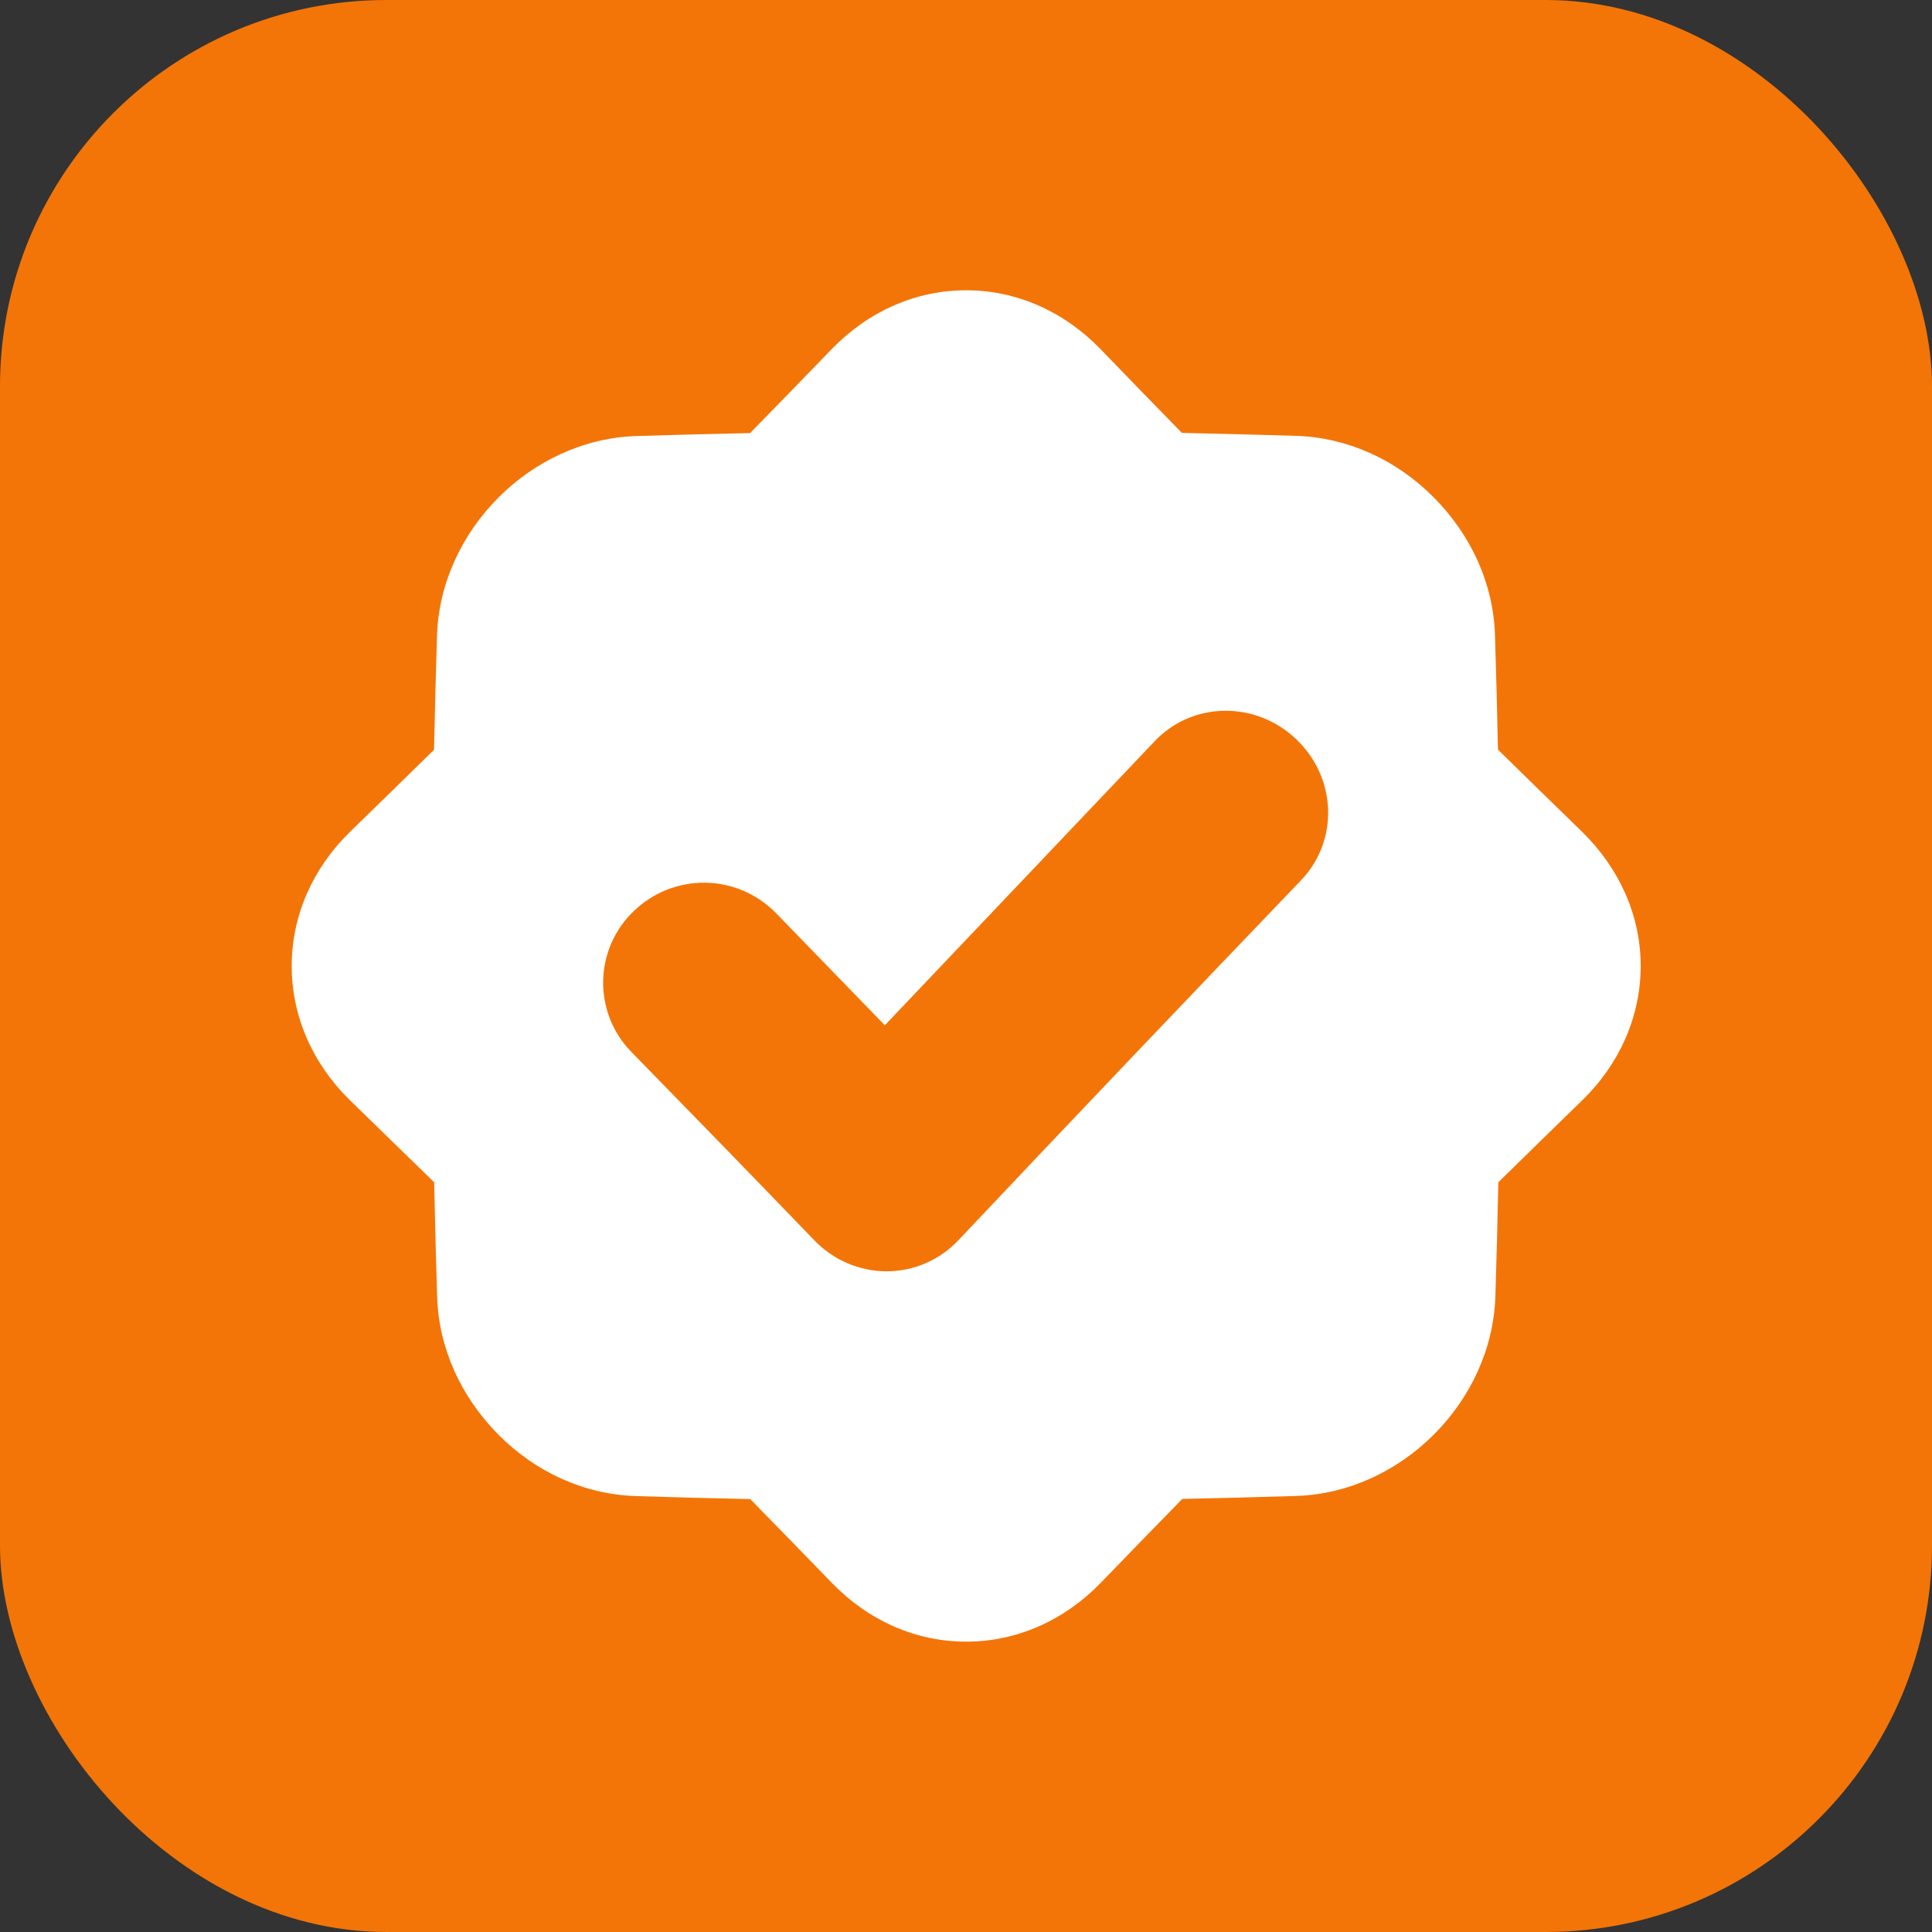 <svg width="60" height="60" viewBox="0 0 60 60" fill="none" xmlns="http://www.w3.org/2000/svg">
<rect x="0" y="0" width="60" height="60" fill="#333333" stroke="none"/>
<rect width="60" height="60" rx="12" fill="#F37507"/>
<g clip-path="url(#clip0_112_6199)">
<path d="M49.13 25.829C48.262 24.986 47.392 24.136 46.52 23.279C46.496 22.093 46.465 20.907 46.428 19.722C46.379 18.135 45.693 16.621 44.523 15.444C43.354 14.268 41.837 13.586 40.255 13.536C39.071 13.5 37.888 13.469 36.705 13.444C35.852 12.573 35.006 11.702 34.168 10.832C33.033 9.666 31.564 9.014 30.001 9.015C28.437 9.015 26.967 9.671 25.84 10.832C24.997 11.704 24.149 12.576 23.294 13.45C22.111 13.474 20.928 13.505 19.746 13.542C16.487 13.653 13.683 16.465 13.572 19.727C13.535 20.913 13.504 22.099 13.479 23.284C12.608 24.14 11.738 24.99 10.869 25.834C9.71 26.965 9.059 28.441 9.059 30C9.059 31.558 9.706 33.035 10.869 34.17C11.738 35.014 12.609 35.863 13.484 36.717C13.508 37.904 13.538 39.09 13.576 40.277C13.626 41.867 14.311 43.377 15.479 44.555C16.648 45.733 18.164 46.413 19.749 46.462C20.932 46.5 22.115 46.531 23.299 46.555C24.152 47.426 24.999 48.296 25.841 49.165C26.971 50.331 28.442 50.983 30.008 50.983C31.574 50.982 33.041 50.331 34.175 49.166C35.017 48.295 35.864 47.423 36.718 46.55C37.901 46.526 39.084 46.495 40.267 46.458C43.525 46.347 46.329 43.536 46.44 40.273C46.477 39.088 46.508 37.903 46.532 36.717C47.403 35.861 48.274 35.011 49.142 34.167C50.302 33.037 50.953 31.562 50.953 29.997C50.953 28.433 50.291 26.965 49.13 25.829ZM40.403 27.34C36.874 31.02 33.289 34.783 29.764 38.516C29.478 38.82 29.133 39.063 28.75 39.229C28.366 39.395 27.953 39.481 27.536 39.482H27.522C27.105 39.479 26.693 39.393 26.31 39.227C25.927 39.062 25.581 38.822 25.291 38.52C23.407 36.566 21.516 34.62 19.619 32.68C19.332 32.39 19.106 32.046 18.953 31.668C18.801 31.289 18.726 30.884 18.731 30.475C18.737 30.067 18.824 29.664 18.987 29.29C19.15 28.916 19.386 28.578 19.681 28.297C20.275 27.721 21.072 27.403 21.899 27.413C22.725 27.423 23.514 27.761 24.094 28.352C25.221 29.512 26.349 30.675 27.479 31.841C30.278 28.897 33.09 25.935 35.858 23.02C37.033 21.779 38.994 21.758 40.254 22.956C41.514 24.154 41.587 26.105 40.403 27.34Z" fill="white"/>
</g>
<defs>
<clipPath id="clip0_112_6199">
<rect width="42" height="42" fill="white" transform="translate(9 9)"/>
</clipPath>
</defs>
</svg>
